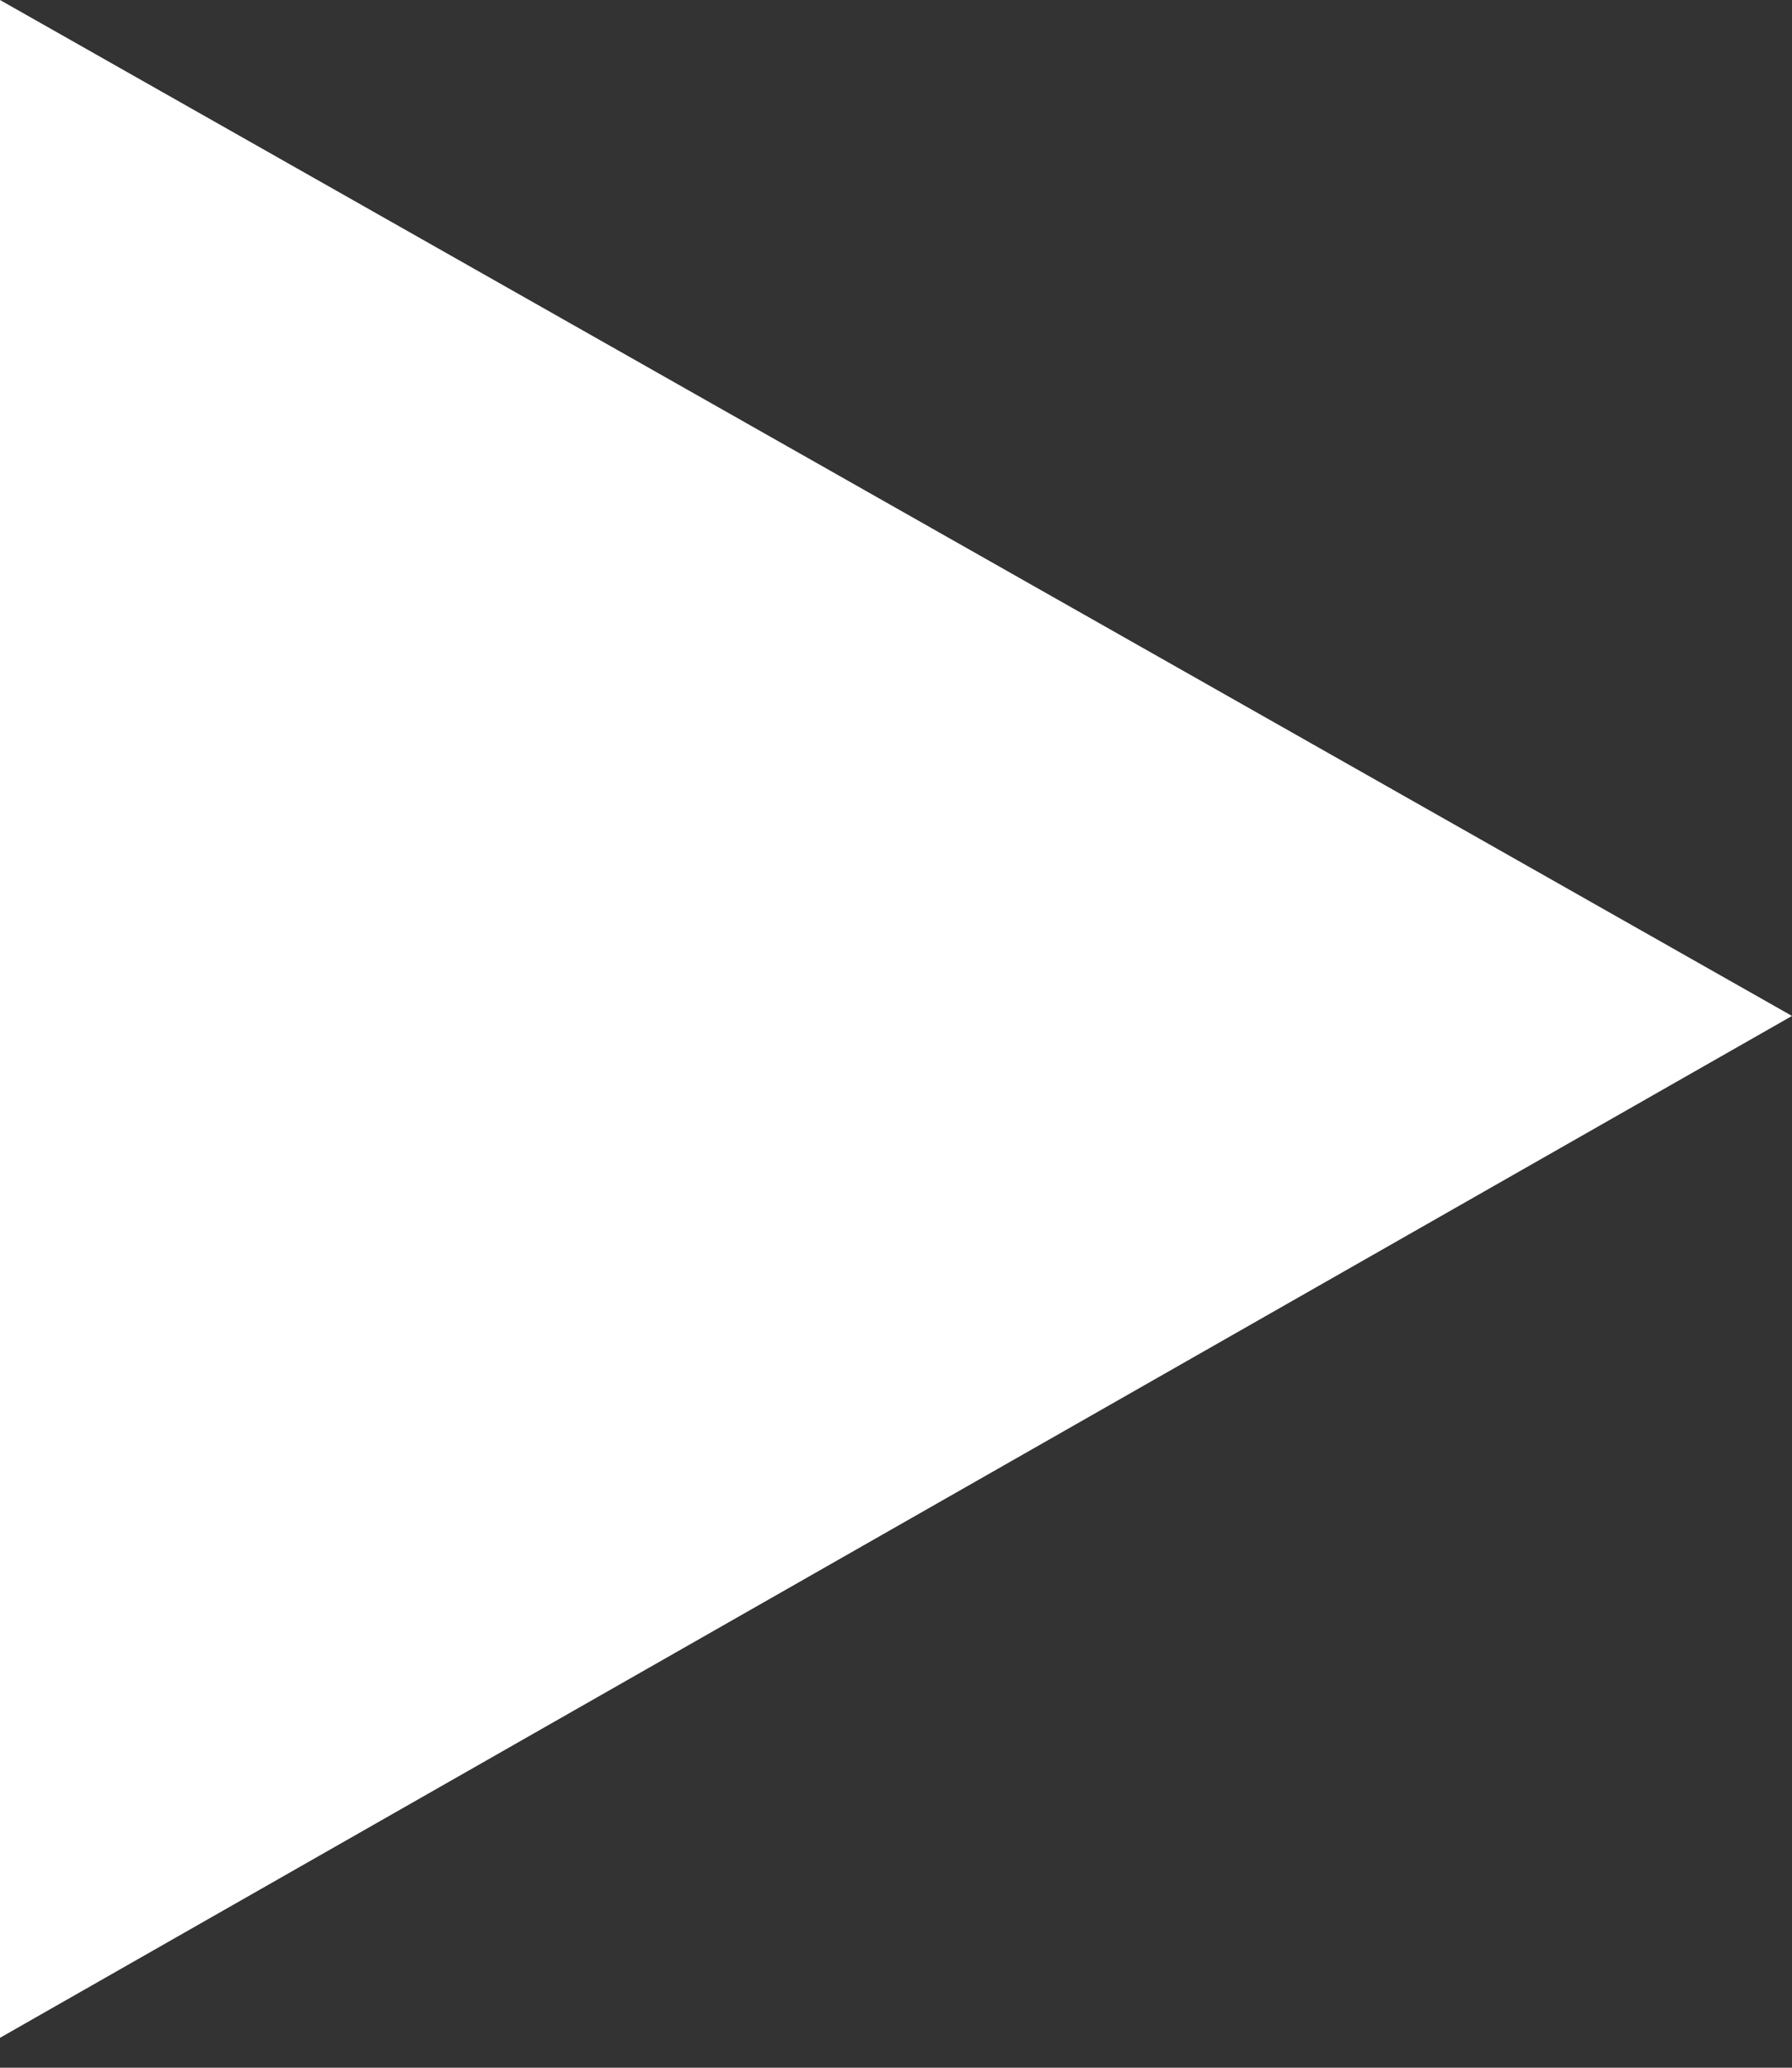 <?xml version="1.0" encoding="UTF-8"?>
<svg width="13px" height="15px" viewBox="0 0 13 15" version="1.1" xmlns="http://www.w3.org/2000/svg" xmlns:xlink="http://www.w3.org/1999/xlink">
    <rect x="0" y="0" width="13" height="15" fill="#333333" stroke="none"/>
    <!-- Generator: Sketch 64 (93537) - https://sketch.com -->
    <title>Path 3</title>
    <desc>Created with Sketch.</desc>
    <g id="Working-Artboards" stroke="none" stroke-width="1" fill="none" fill-rule="evenodd">
        <g id="Carousel-1-Pause" transform="translate(-659, -534)" fill="#FFFFFF">
            <polygon id="Path-3" points="659 534 672 541.37 659 548.783"></polygon>
        </g>
    </g>
</svg>
